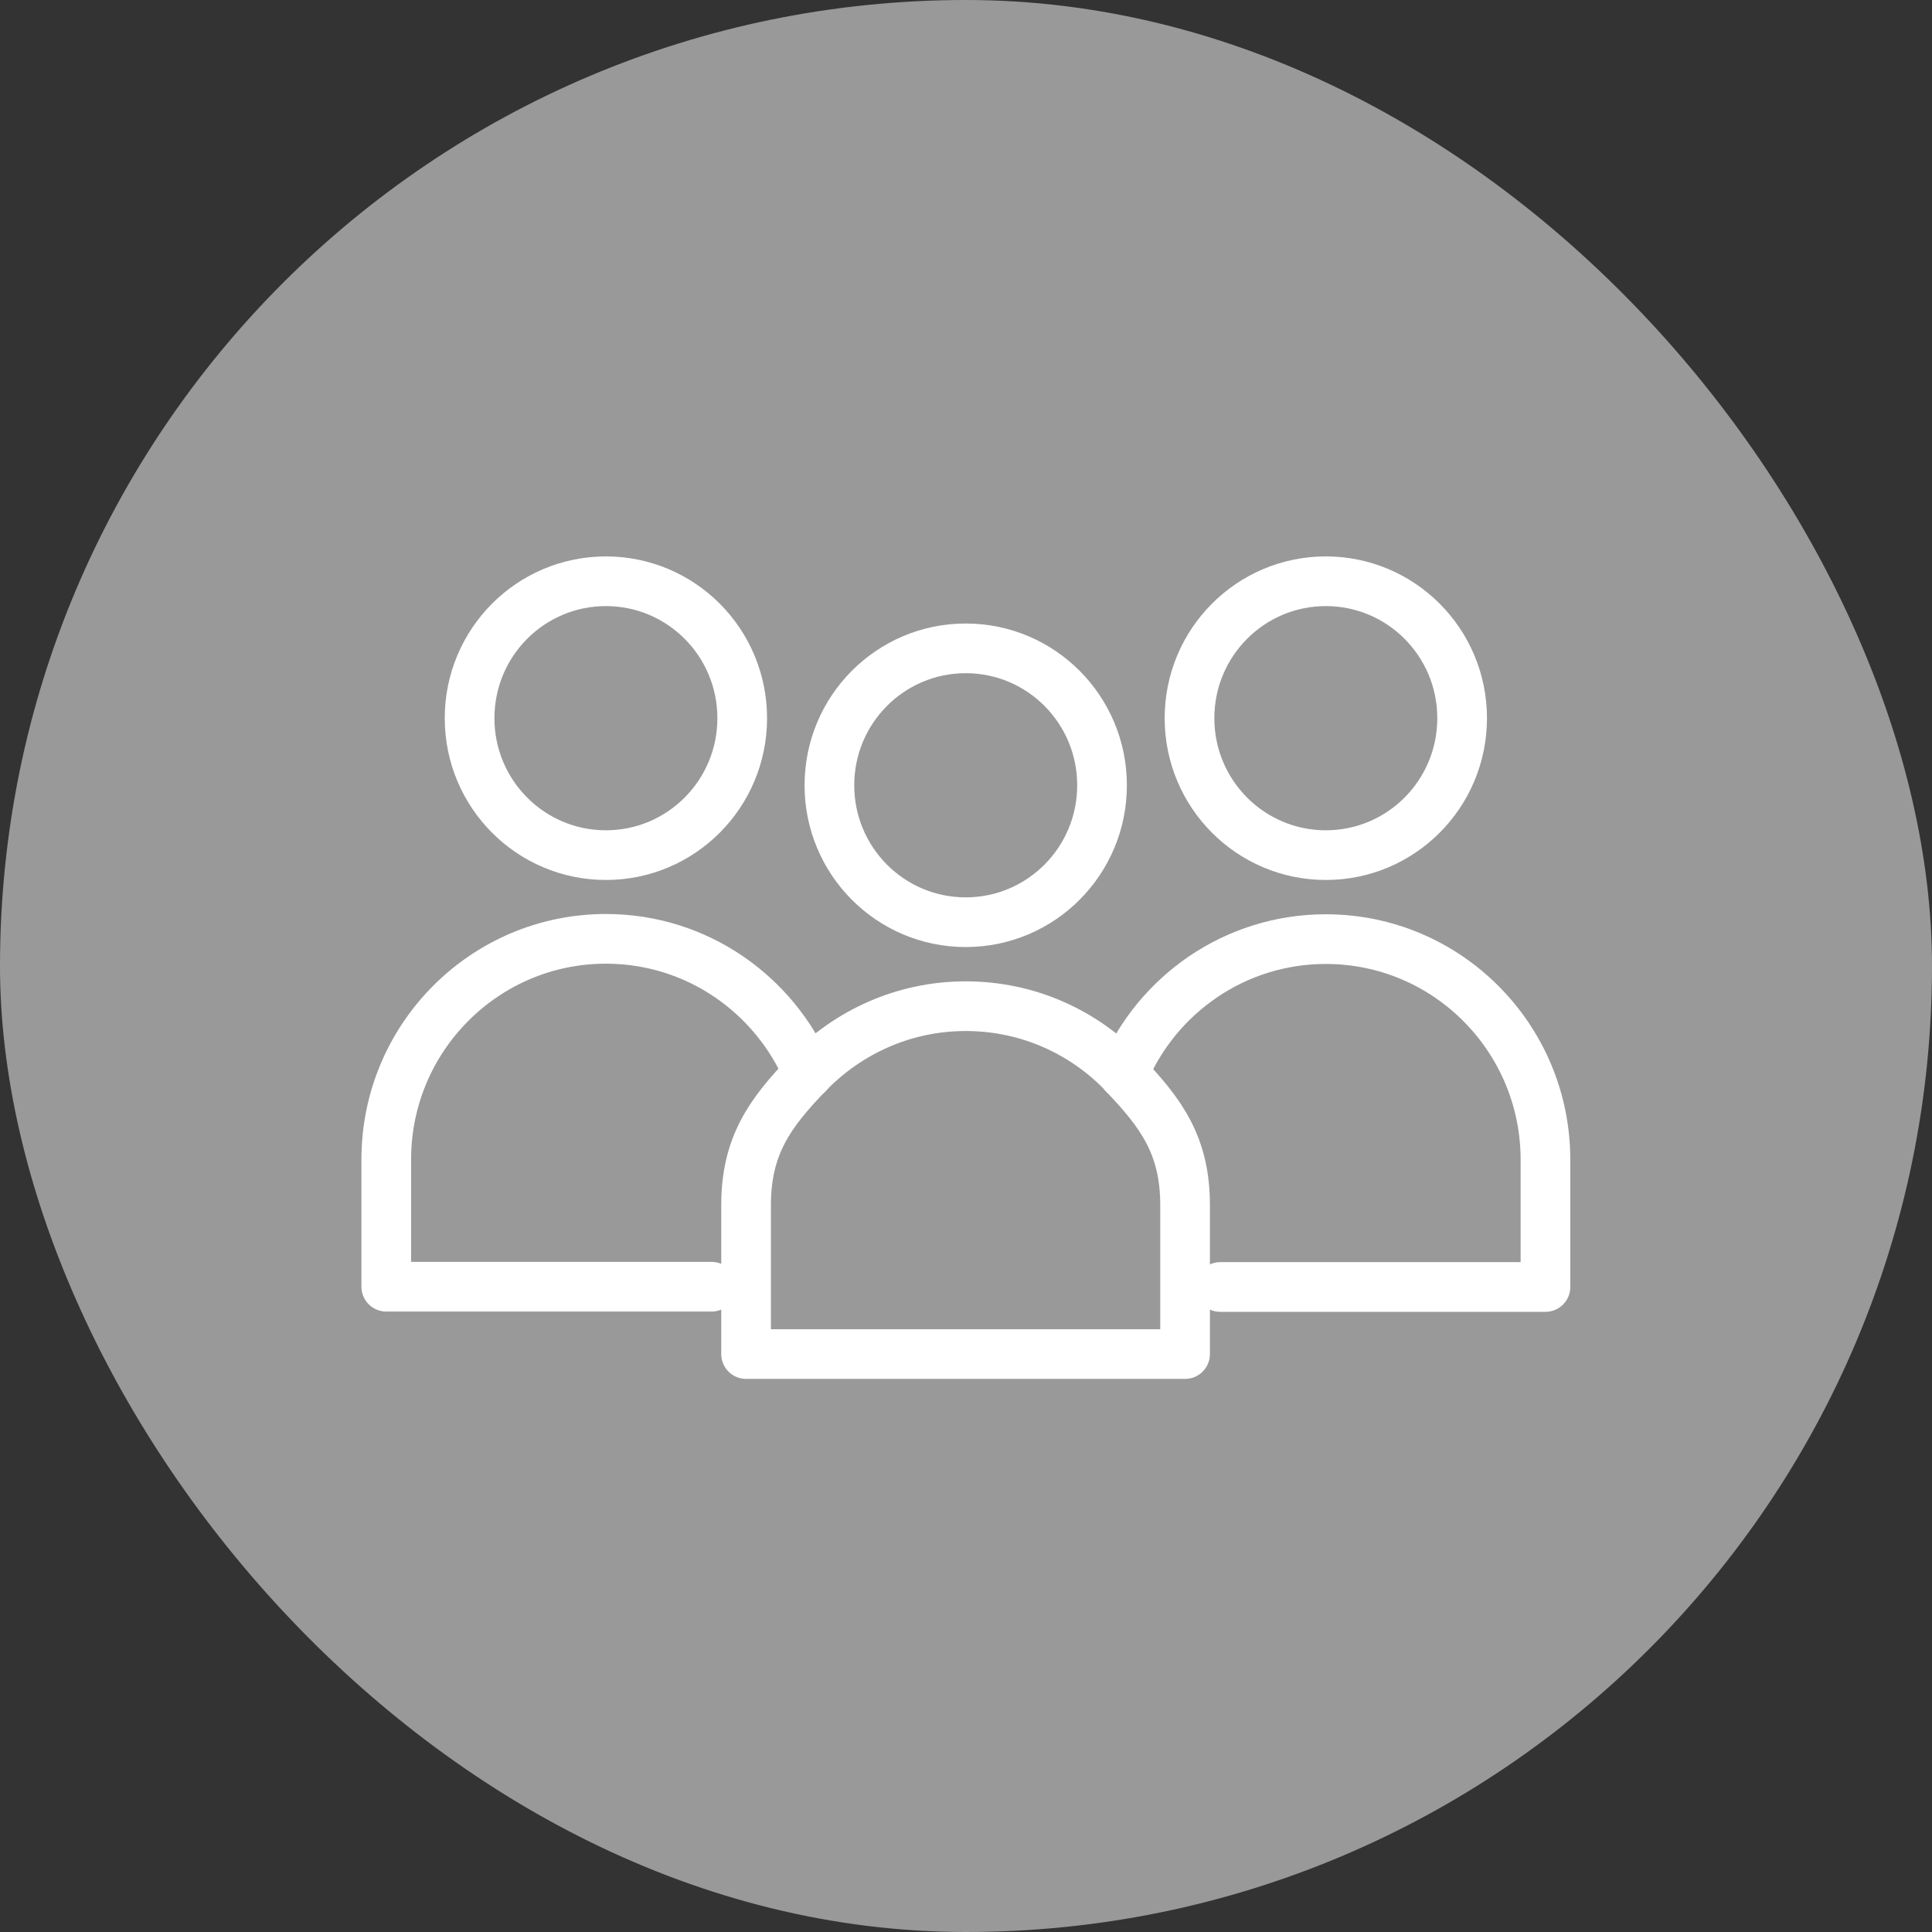 <svg width="70" height="70" viewBox="0 0 70 70" fill="none" xmlns="http://www.w3.org/2000/svg">
<rect x="0" y="0" width="70" height="70" fill="#333333" stroke="none"/>
<g clip-path="url(#clip0_812_12825)">
<rect width="70" height="70" fill="#999999"/>
<path d="M26.892 26.021C26.892 28.763 24.683 30.983 21.953 30.983C19.224 30.983 17.014 28.763 17.014 26.021C17.014 23.28 19.224 21.06 21.953 21.06C24.683 21.06 26.892 23.28 26.892 26.021Z" stroke="white" stroke-width="1.8" stroke-linecap="round" stroke-linejoin="round"/>
<path d="M52.976 26.021C52.976 28.763 50.766 30.983 48.037 30.983C45.308 30.983 43.098 28.763 43.098 26.021C43.098 23.28 45.308 21.06 48.037 21.06C50.766 21.06 52.976 23.28 52.976 26.021Z" stroke="white" stroke-width="1.8" stroke-linecap="round" stroke-linejoin="round"/>
<path d="M29.282 38.897C28.072 36.034 25.252 34.016 21.953 34.016C17.564 34.016 13.995 37.591 13.995 42.01V46.62H25.782" stroke="white" stroke-width="1.8" stroke-linecap="round" stroke-linejoin="round"/>
<path d="M44.208 46.63H55.995V42.02C55.995 37.611 52.436 34.026 48.037 34.026C44.748 34.026 41.919 36.034 40.709 38.907" stroke="white" stroke-width="1.8" stroke-linecap="round" stroke-linejoin="round"/>
<path d="M39.929 28.452C39.929 31.194 37.719 33.413 34.99 33.413C32.261 33.413 30.051 31.194 30.051 28.452C30.051 25.71 32.261 23.491 34.99 23.491C37.719 23.491 39.929 25.71 39.929 28.452Z" stroke="white" stroke-width="1.8" stroke-linecap="round" stroke-linejoin="round"/>
<path d="M40.709 38.897C39.259 37.39 37.24 36.456 34.99 36.456C32.741 36.456 30.721 37.4 29.272 38.897C27.892 40.333 27.032 41.508 27.032 43.667V49.06H42.938V43.667C42.938 41.508 42.079 40.333 40.699 38.897H40.709Z" stroke="white" stroke-width="1.8" stroke-linecap="round" stroke-linejoin="round"/>
</g>
<defs>
<clipPath id="clip0_812_12825">
<rect width="70" height="70" rx="35" fill="white"/>
</clipPath>
</defs>
</svg>
